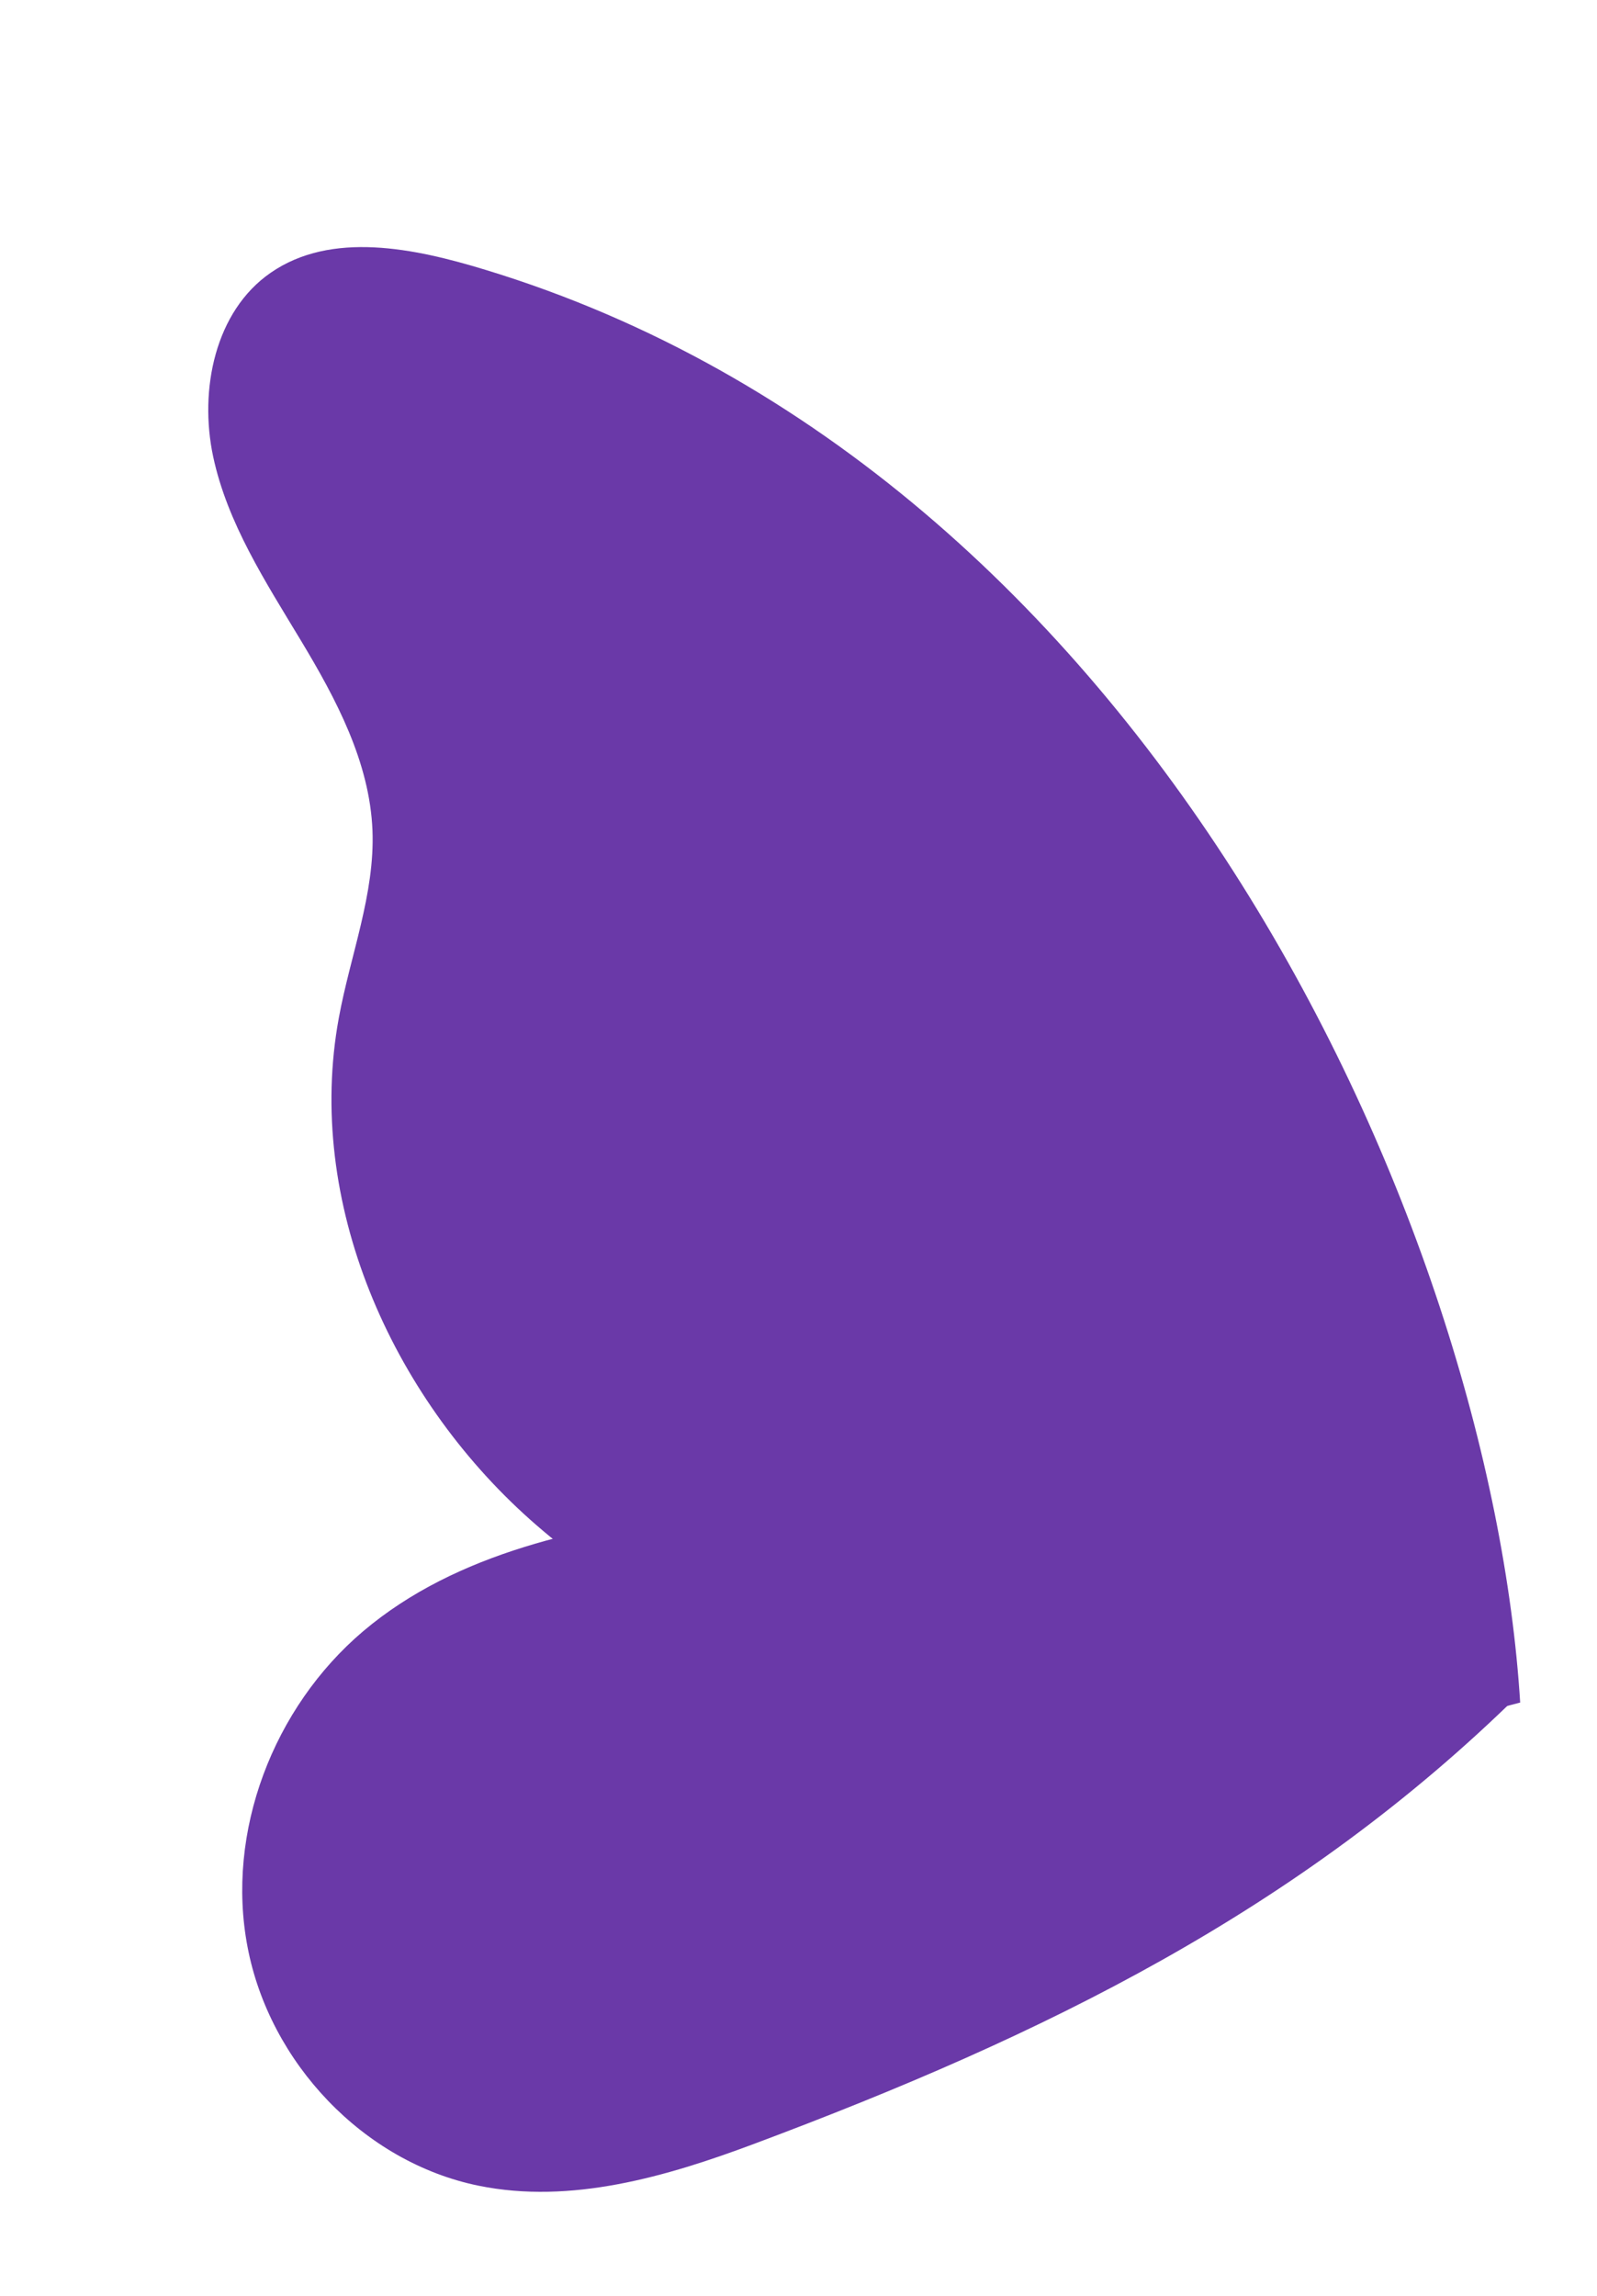<?xml version="1.0" encoding="UTF-8"?> <svg xmlns="http://www.w3.org/2000/svg" width="87" height="125" viewBox="0 0 87 125" fill="none"><path d="M82.755 92.262C77.403 86.518 69.788 83.217 62.022 81.916C54.256 80.615 46.297 81.179 38.485 82.216C31.838 83.104 24.895 84.485 19.779 88.814C14.893 92.958 12.281 99.736 13.488 106.011C14.684 112.281 19.791 117.714 26.071 118.997C31.099 120.022 36.293 118.513 41.107 116.709C56.846 110.823 70.781 104.027 82.752 92.254" fill="#6A39A8"></path><path d="M82.817 92.692C74.698 94.905 65.082 94.609 56.691 93.804C46.621 92.835 36.496 89.505 28.889 82.741C21.29 75.975 16.618 65.42 18.457 55.423C19.082 52.006 20.429 48.676 20.291 45.205C20.139 41.49 18.314 38.063 16.396 34.878C14.478 31.692 12.388 28.492 11.612 24.857C10.837 21.222 11.714 16.949 14.739 14.854C18.057 12.557 22.575 13.509 26.448 14.691C62.71 25.729 81.215 66.813 82.816 92.711" fill="#6A39A8"></path></svg> 